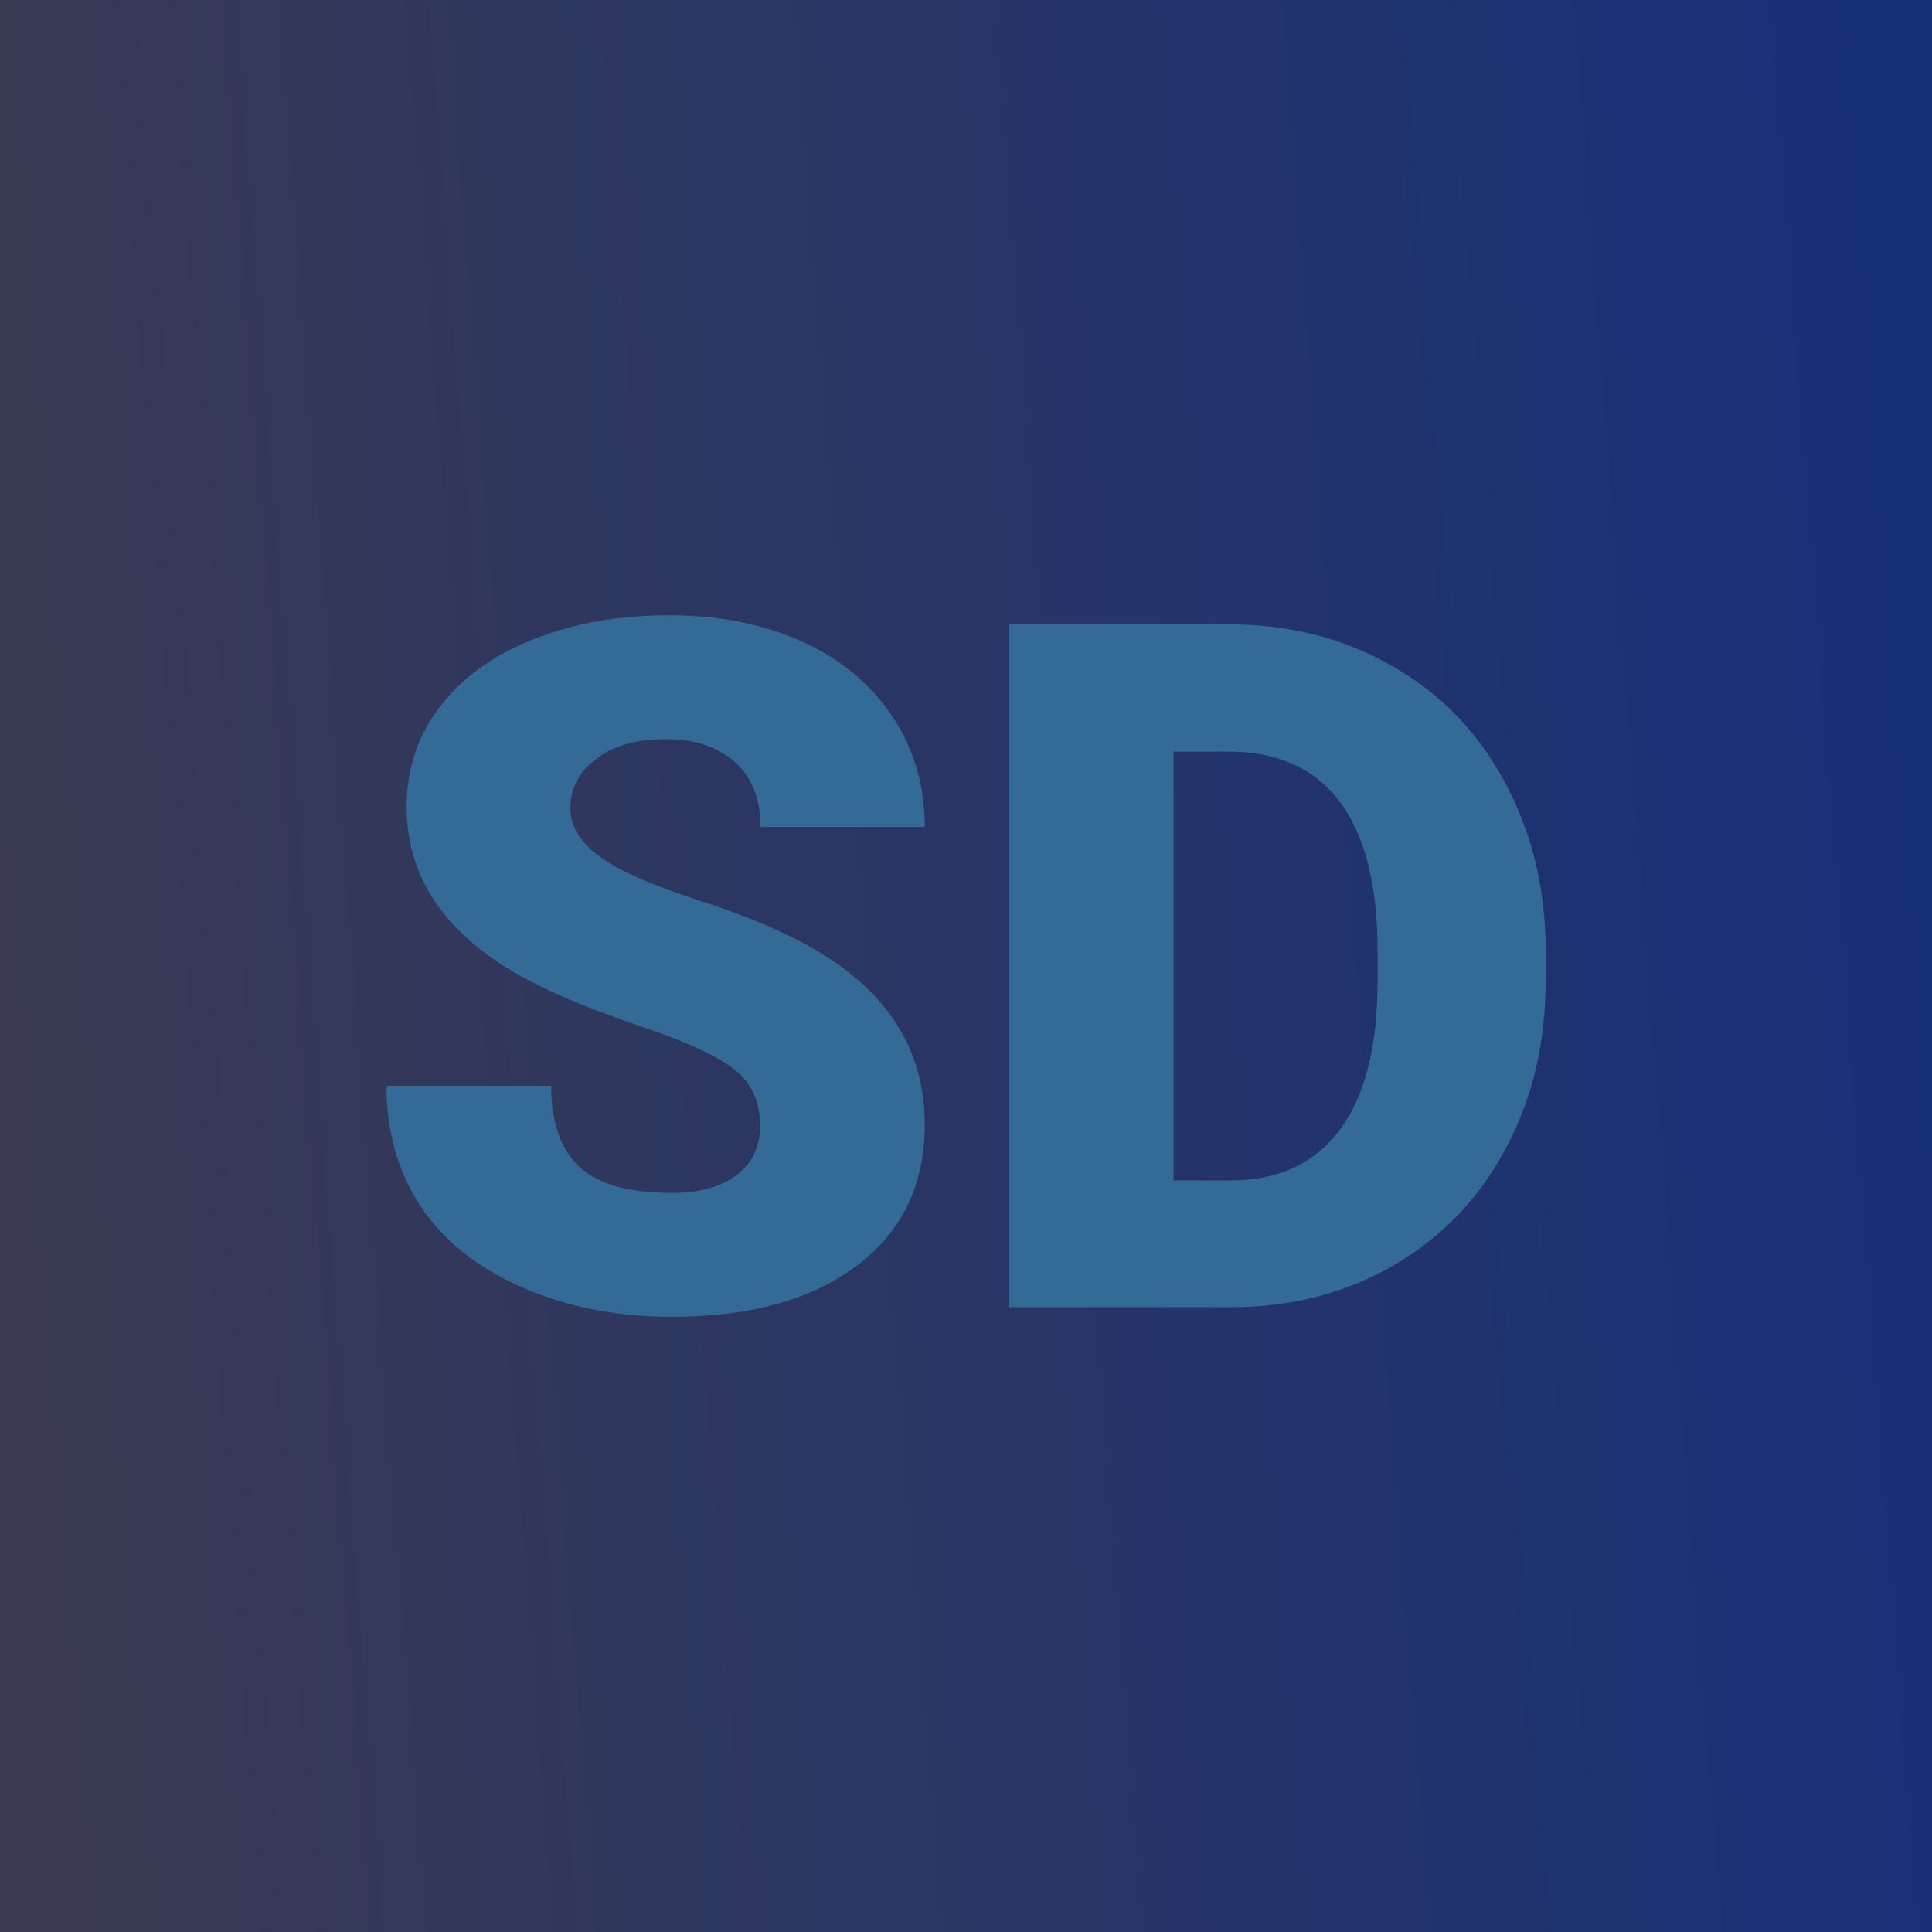 <svg xmlns="http://www.w3.org/2000/svg" version="1.1" xmlns:xlink="http://www.w3.org/1999/xlink" viewBox="0 0 200 200"><rect width="200" height="200" fill="url('#gradient')"></rect><defs><linearGradient id="gradient" gradientTransform="rotate(355 0.5 0.5)"><stop offset="0%" stop-color="#3a3a52"></stop><stop offset="100%" stop-color="#17307a"></stop></linearGradient></defs><g><g fill="#336a96" transform="matrix(4.971,0,0,4.971,36.875,135.322)" stroke="#a8dc9f" stroke-width="0"><path d="M8.41-3.78L8.41-3.78Q8.41-4.53 7.88-4.95Q7.34-5.37 6.01-5.82Q4.67-6.27 3.82-6.69L3.82-6.69Q1.05-8.05 1.05-10.42L1.05-10.42Q1.05-11.60 1.74-12.50Q2.43-13.41 3.69-13.91Q4.95-14.41 6.52-14.41L6.52-14.41Q8.06-14.41 9.27-13.87Q10.49-13.32 11.16-12.31Q11.84-11.30 11.84-10L11.84-10L8.42-10Q8.42-10.87 7.89-11.35Q7.35-11.83 6.45-11.83L6.45-11.83Q5.53-11.83 5.00-11.42Q4.46-11.02 4.46-10.39L4.46-10.39Q4.46-9.84 5.05-9.40Q5.63-8.96 7.11-8.48Q8.58-8.01 9.53-7.46L9.53-7.46Q11.84-6.13 11.84-3.80L11.84-3.80Q11.84-1.93 10.43-0.87Q9.02 0.20 6.57 0.20L6.57 0.20Q4.84 0.20 3.44-0.42Q2.04-1.04 1.33-2.12Q0.63-3.20 0.63-4.61L0.63-4.61L4.06-4.61Q4.06-3.47 4.65-2.92Q5.24-2.38 6.57-2.38L6.57-2.38Q7.42-2.38 7.92-2.75Q8.41-3.12 8.41-3.78ZM18.27 0L13.59 0L13.59-14.22L18.17-14.22Q20.06-14.22 21.56-13.36Q23.07-12.51 23.91-10.95Q24.76-9.39 24.77-7.46L24.77-7.46L24.77-6.81Q24.77-4.85 23.94-3.31Q23.12-1.76 21.62-0.88Q20.12-0.01 18.27 0L18.27 0ZM18.17-11.57L17.02-11.57L17.02-2.64L18.21-2.64Q19.69-2.64 20.48-3.69Q21.27-4.74 21.27-6.81L21.27-6.81L21.27-7.42Q21.27-9.48 20.48-10.53Q19.69-11.57 18.17-11.57L18.17-11.57Z"></path></g></g></svg>
